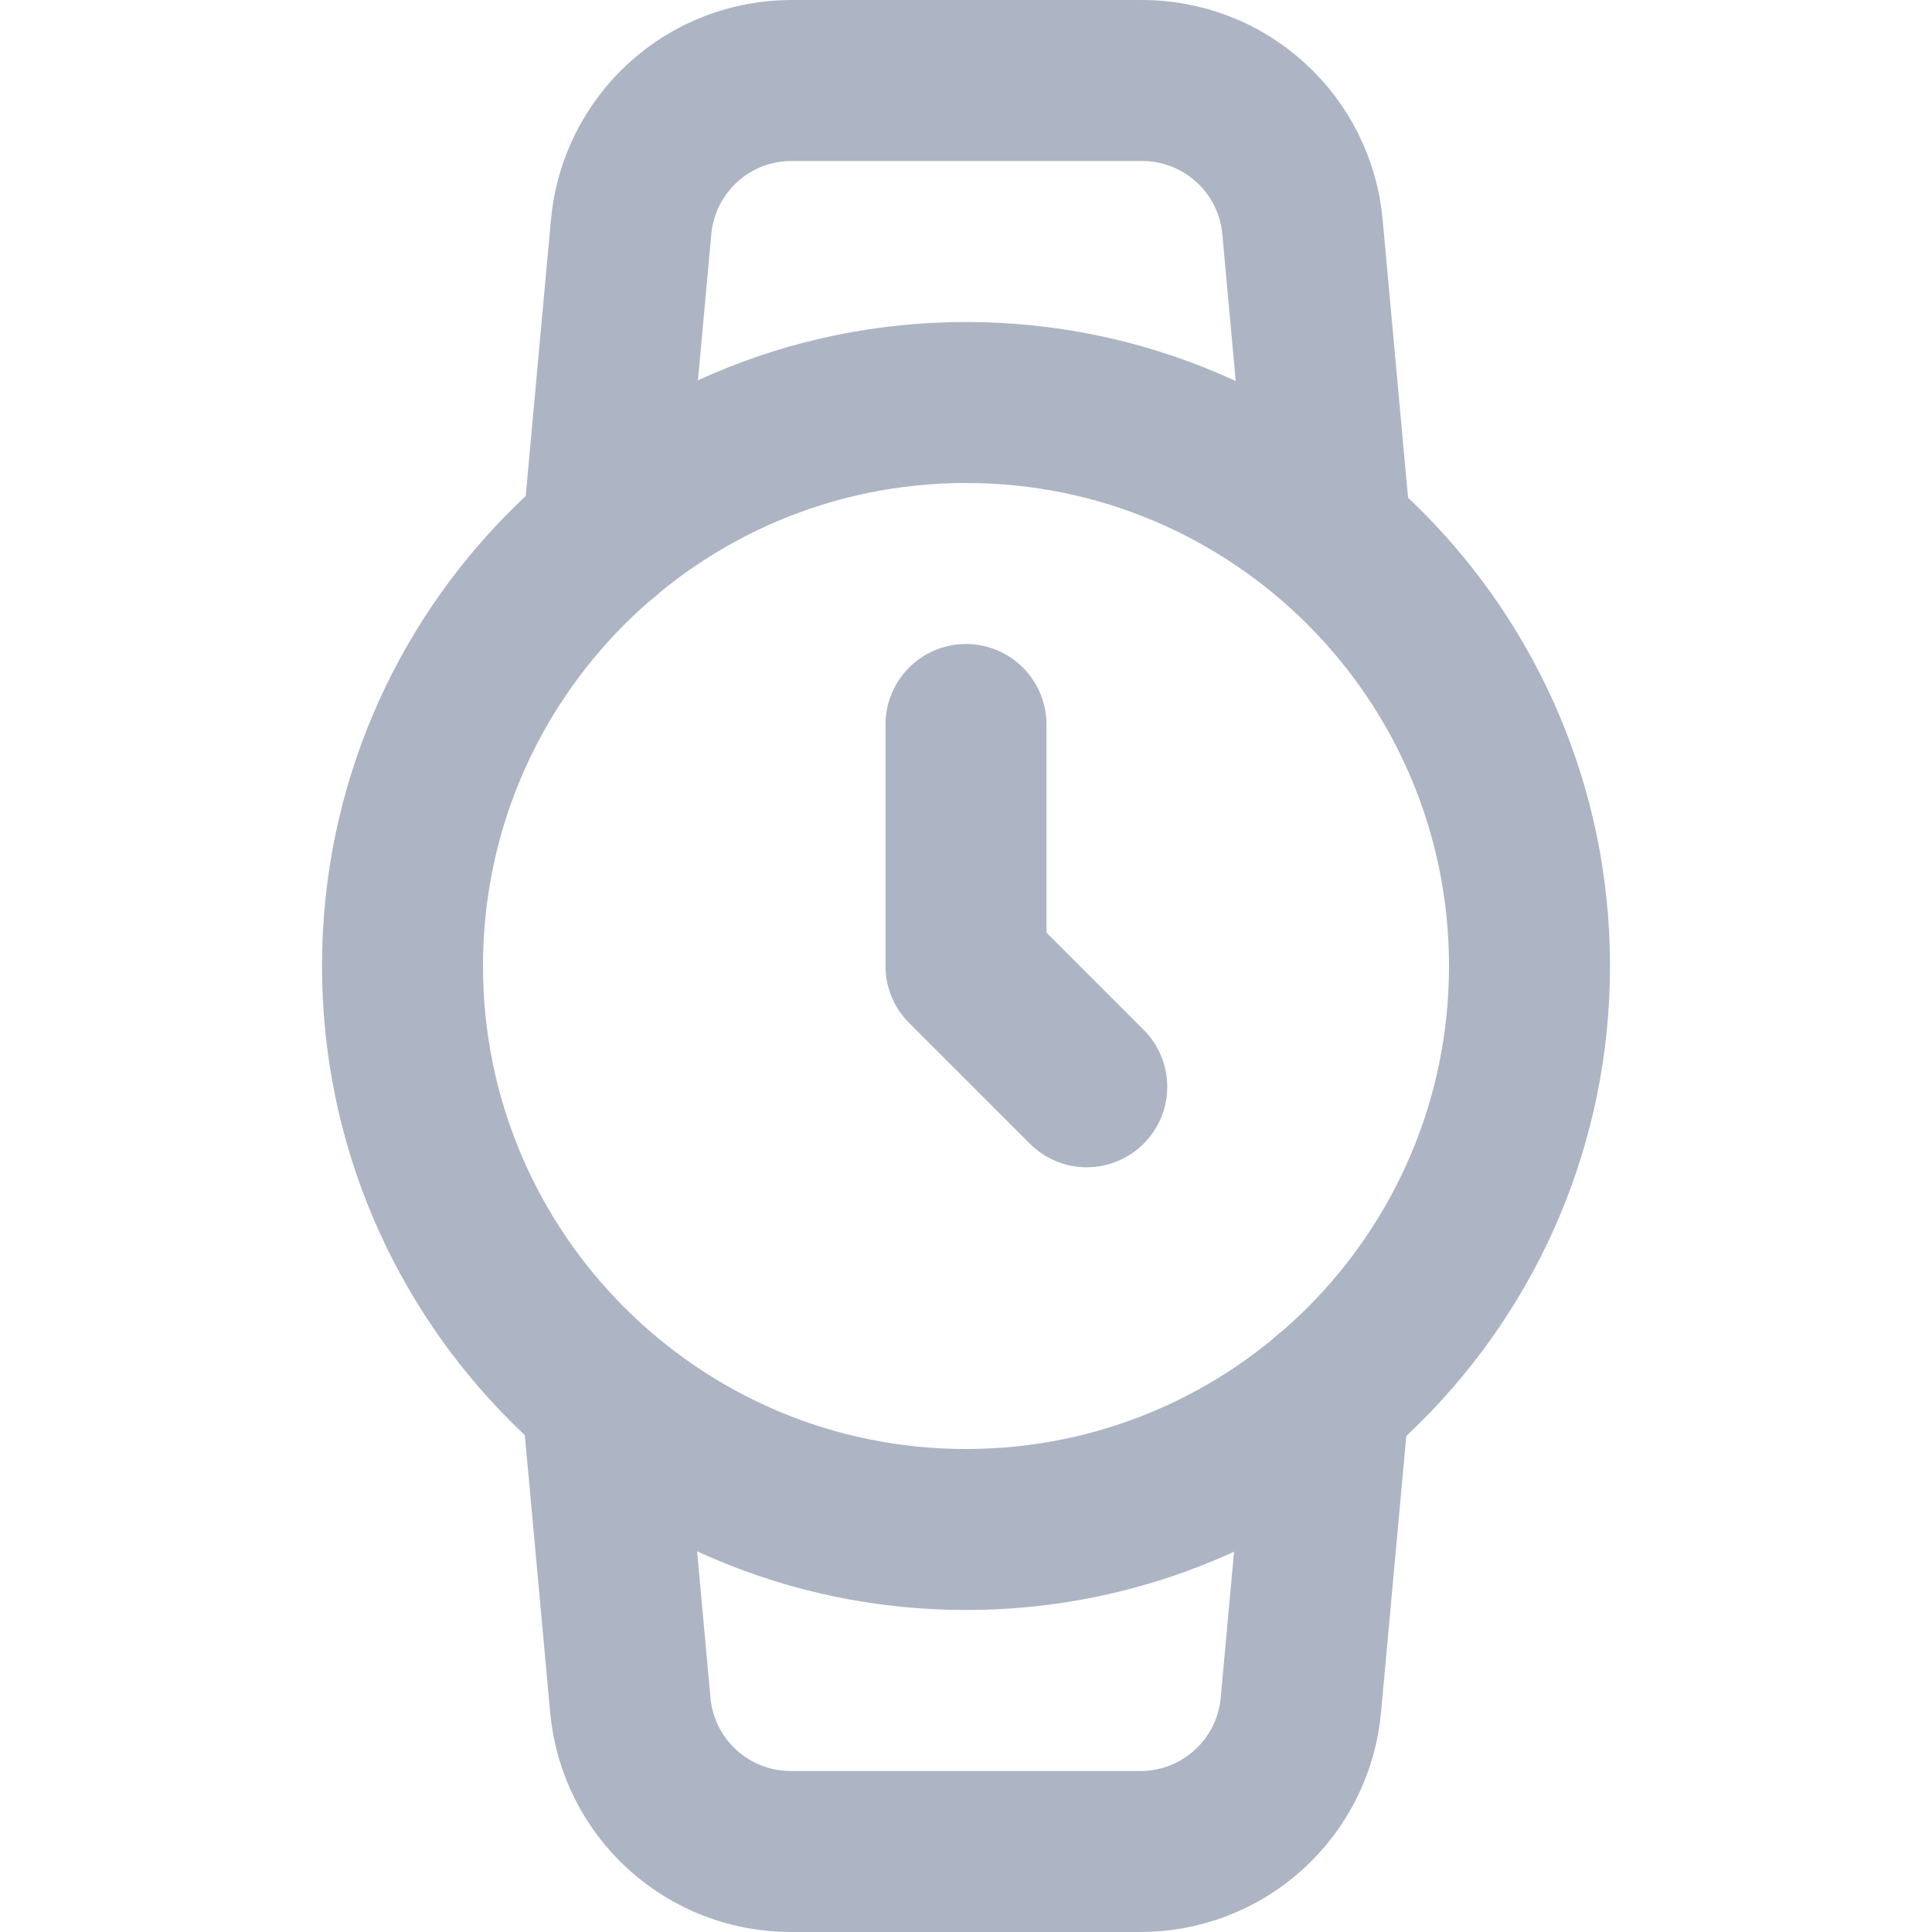 <svg width="24" height="24" viewBox="0 0 24 24" fill="none" xmlns="http://www.w3.org/2000/svg">
<path d="M12 19C15.866 19 19 15.866 19 12C19 8.134 15.866 5 12 5C8.134 5 5 8.134 5 12C5 15.866 8.134 19 12 19Z" stroke="#ADB5C4" stroke-width="2" stroke-linecap="round" stroke-linejoin="round"/>
<path d="M12 9V12L13.5 13.5" stroke="#ADB5C4" stroke-width="2" stroke-linecap="round" stroke-linejoin="round"/>
<path d="M16.51 17.35L16.16 21.18C16.115 21.679 15.884 22.142 15.514 22.479C15.144 22.816 14.661 23.002 14.16 23H9.83C9.329 23.002 8.846 22.816 8.476 22.479C8.105 22.142 7.875 21.679 7.83 21.18L7.48 17.35M7.49 6.65L7.84 2.82C7.885 2.323 8.114 1.861 8.482 1.524C8.85 1.187 9.331 1 9.83 1H14.18C14.681 0.998 15.164 1.184 15.534 1.521C15.905 1.858 16.135 2.321 16.18 2.82L16.53 6.65" stroke="#ADB5C4" stroke-width="2" stroke-linecap="round" stroke-linejoin="round"/>
</svg>
